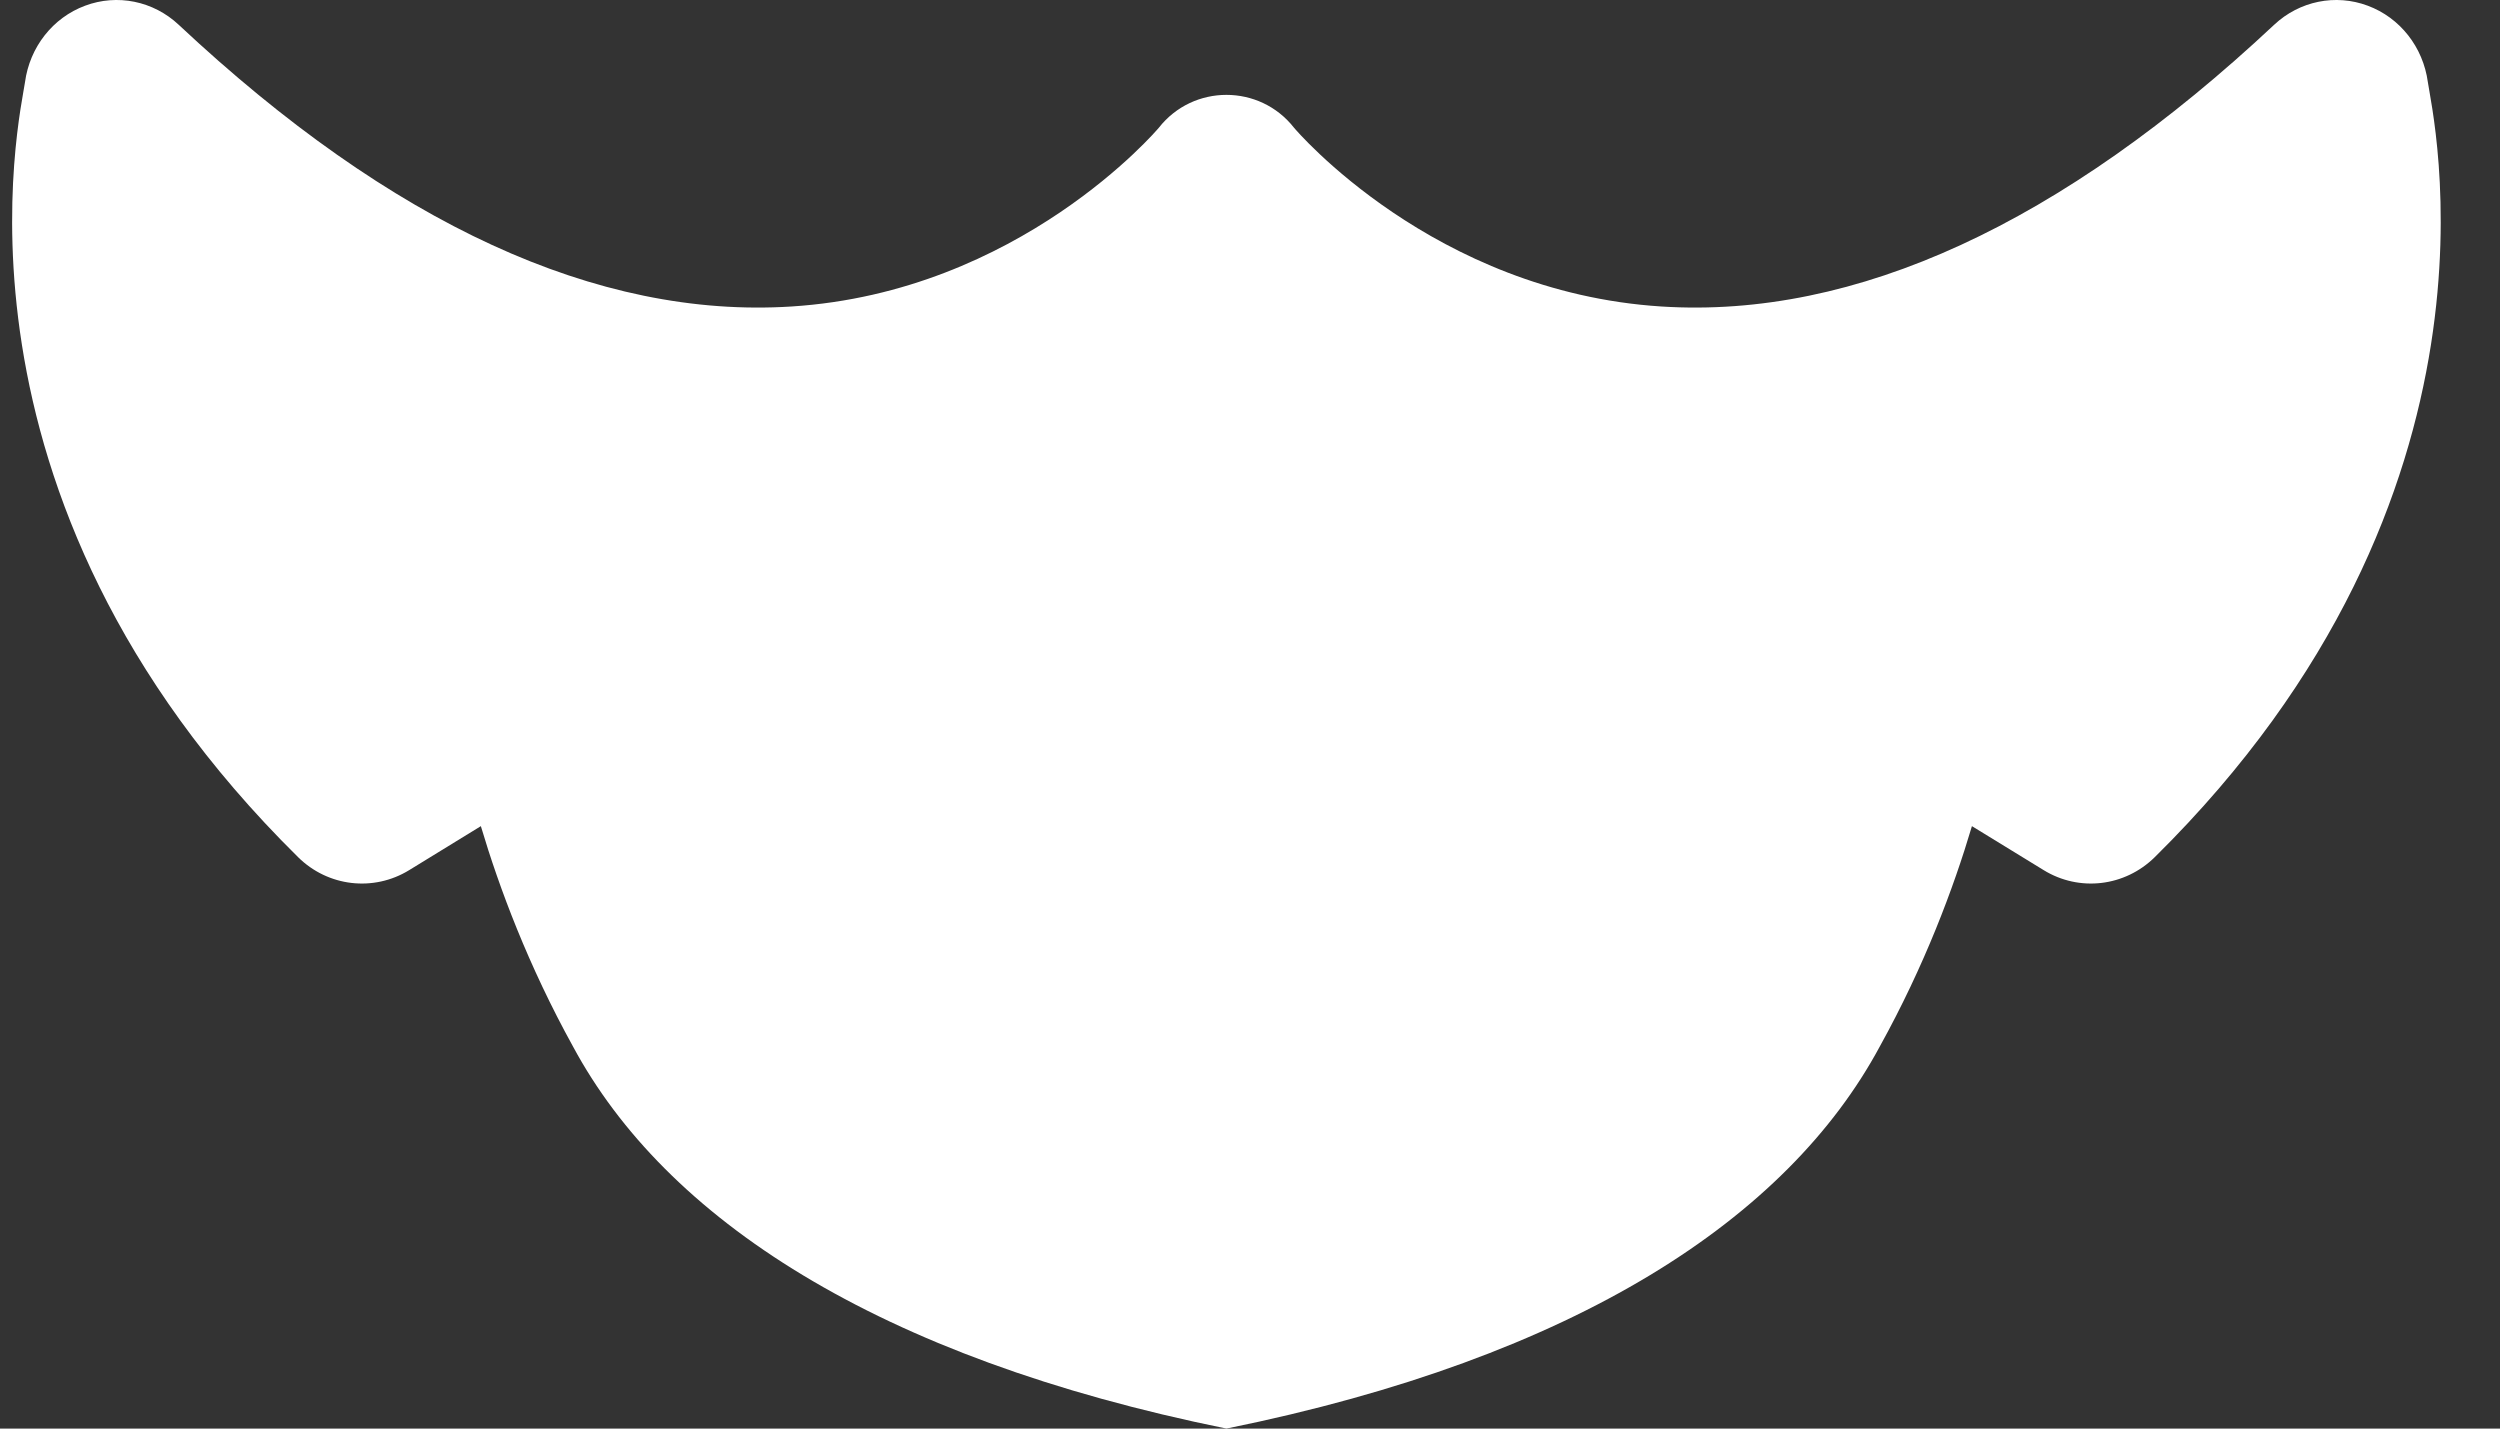 <svg width="35" height="20" viewBox="0 0 35 20" fill="none" xmlns="http://www.w3.org/2000/svg">
<rect x="0" y="0" width="35" height="20" fill="#333333" stroke="none"/>
<path d="M33.149 0.08C32.698 -0.089 32.193 0.014 31.838 0.347C28.86 3.137 25.975 4.464 23.26 4.291C20.066 4.088 18.135 1.811 18.116 1.788C17.635 1.175 16.705 1.175 16.224 1.788C16.205 1.811 14.274 4.088 11.08 4.291C8.365 4.464 5.48 3.137 2.502 0.347C2.147 0.014 1.642 -0.089 1.191 0.08C0.739 0.248 0.416 0.66 0.35 1.15C0.293 1.576 -0.983 6.909 4.172 11.999C4.591 12.414 5.23 12.489 5.73 12.181L6.732 11.566C6.99 12.433 7.395 13.516 8.022 14.651C9.314 17.051 12.26 19.004 17.17 20C22.08 19.004 25.026 17.051 26.317 14.651C26.945 13.516 27.35 12.433 27.607 11.566L28.61 12.181C29.11 12.489 29.748 12.414 30.168 11.999C35.323 6.909 34.047 1.576 33.99 1.15C33.924 0.66 33.601 0.248 33.149 0.08Z" fill="white"/>
</svg>
